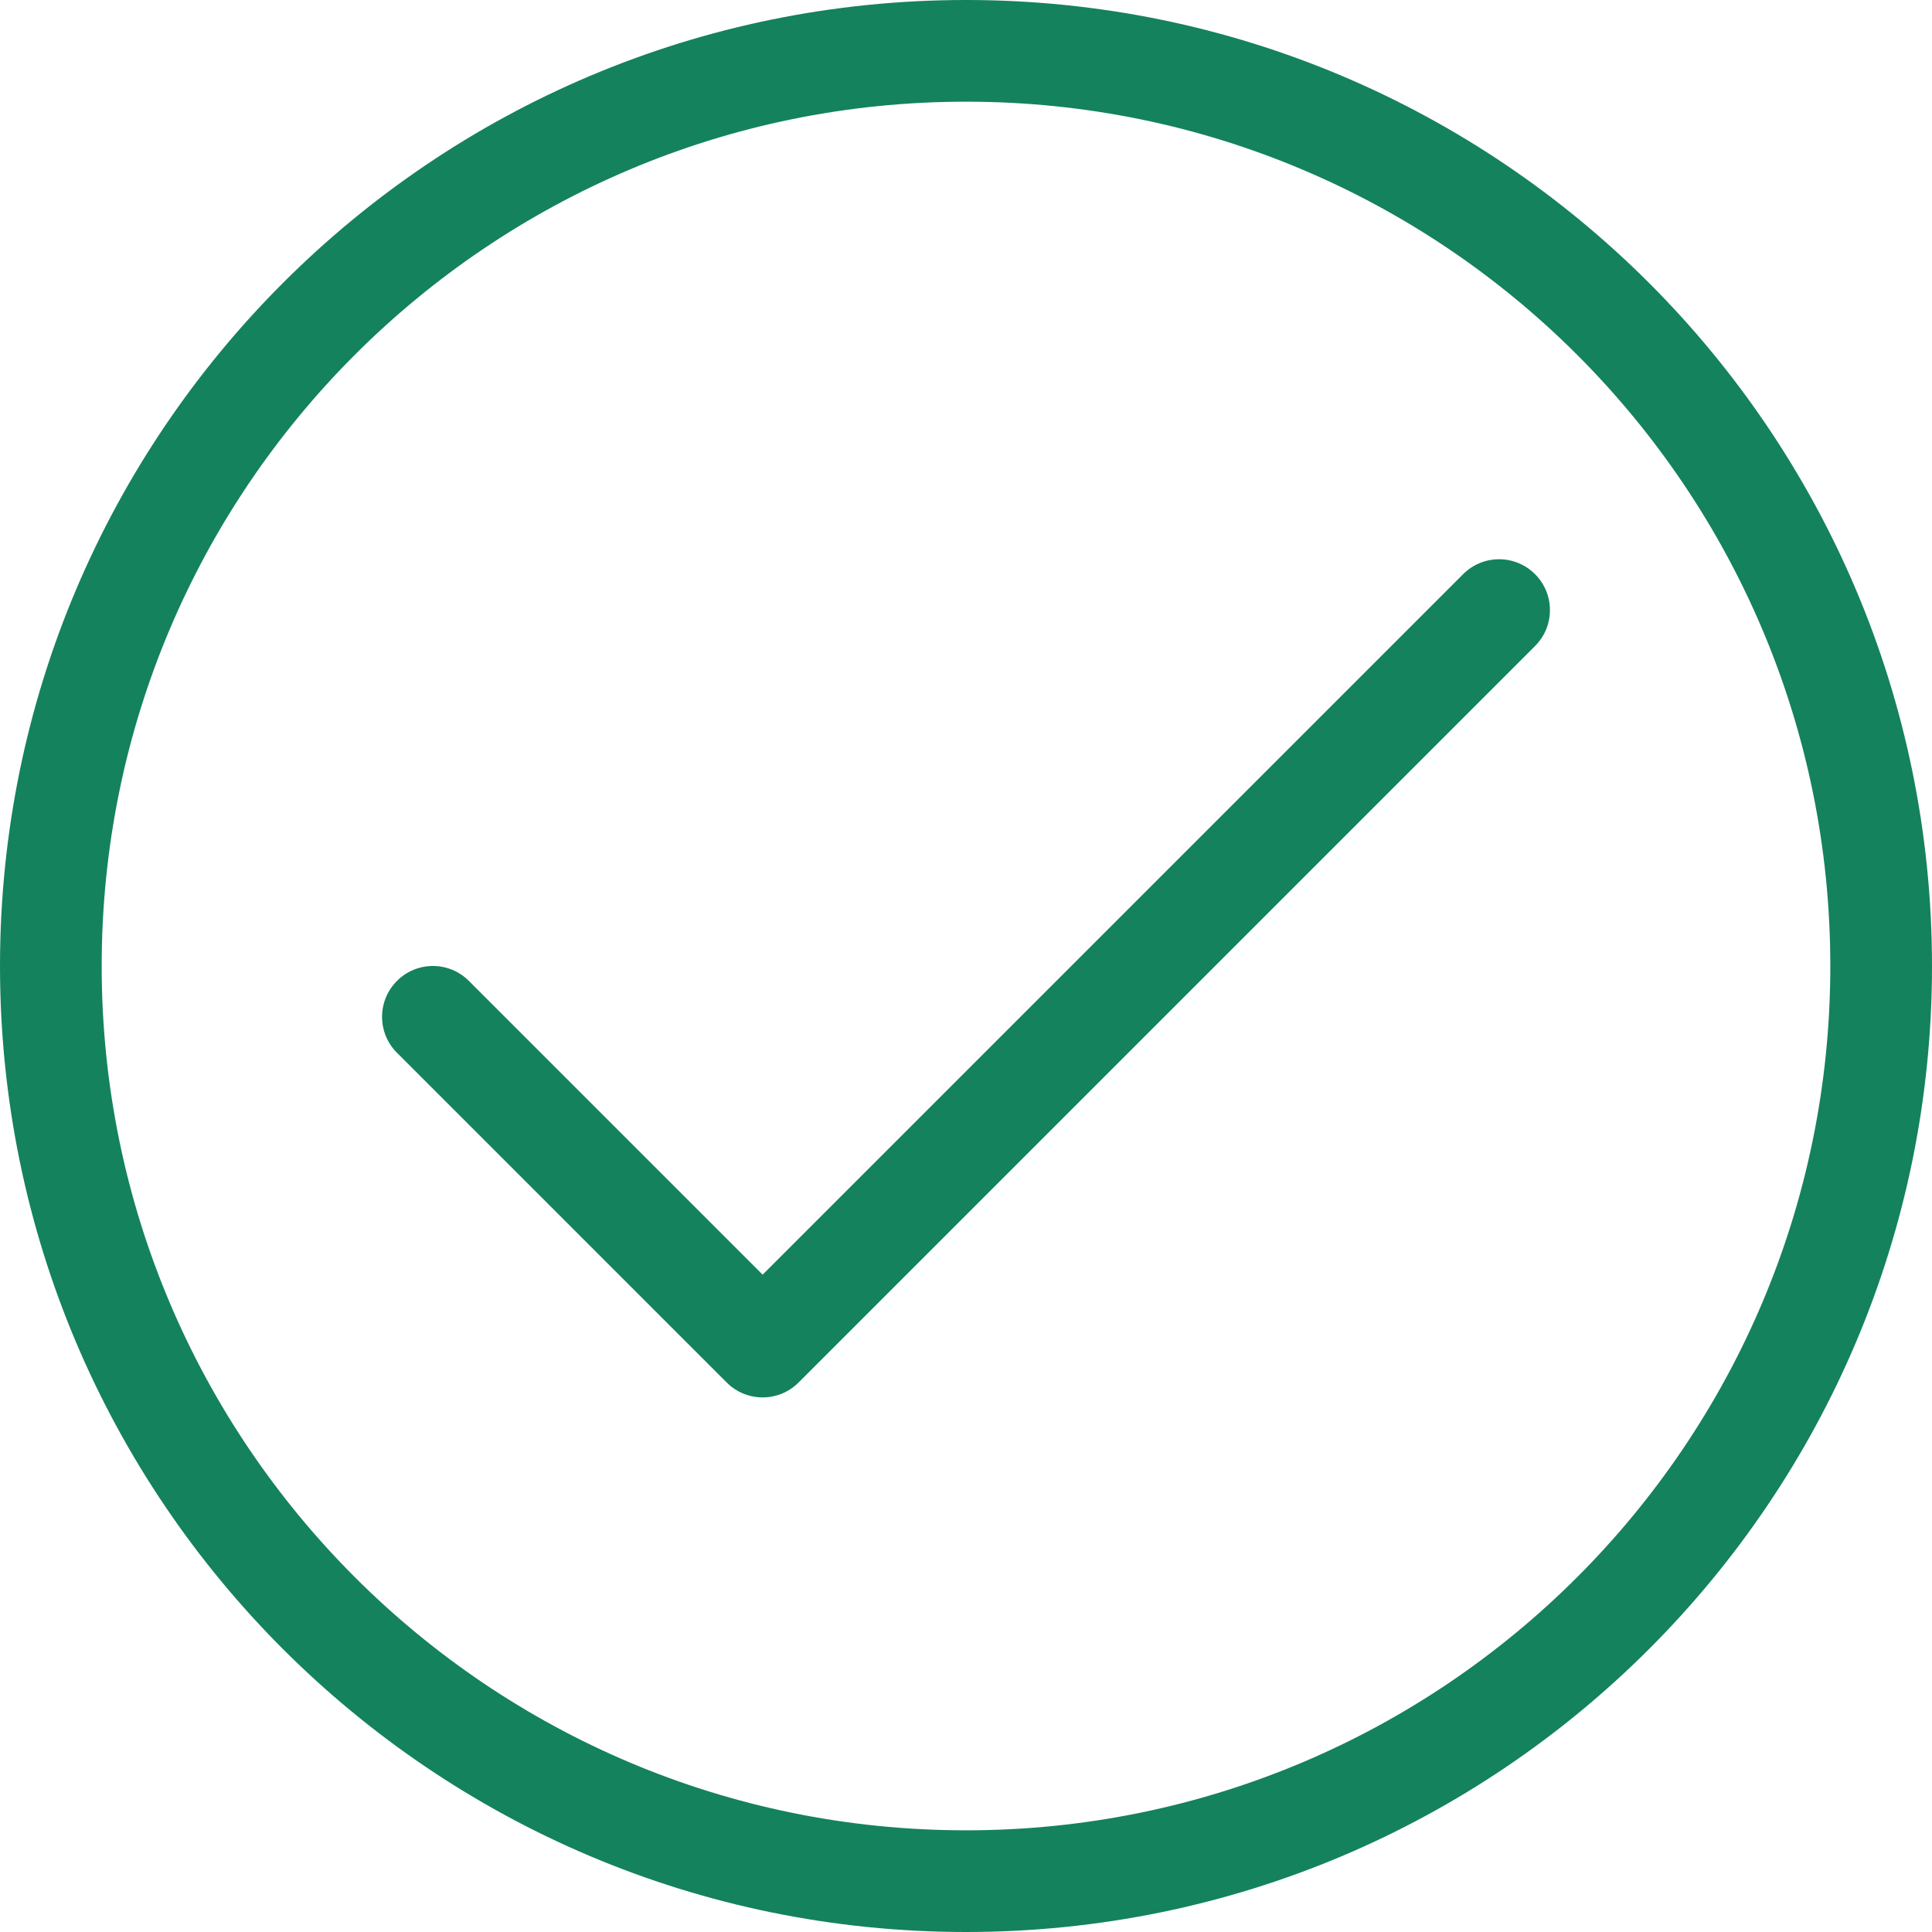 <svg t="1730359696800" class="icon" viewBox="0 0 1024 1024" version="1.1" xmlns="http://www.w3.org/2000/svg" p-id="5986" width="100%" height="100%">
                            <path d="M512 1024C229.241 1024 0 794.759 0 512 0 229.241 229.241 0 512 0 794.759 0 1024 229.241 1024 512 1024 794.759 794.759 1024 512 1024ZM512 53.895C258.991 53.895 53.895 258.991 53.895 512 53.895 765.009 258.991 970.105 512 970.105 765.009 970.105 970.105 765.009 970.105 512 970.105 258.991 765.009 53.895 512 53.895ZM423.262 732.753C412.753 743.289 395.668 743.289 385.159 732.753L210.405 557.999C199.869 547.49 199.869 530.405 210.405 519.896 220.915 509.359 237.972 509.359 248.509 519.896L404.211 675.597 775.491 304.317C786.028 293.78 803.085 293.78 813.595 304.317 824.131 314.826 824.131 331.911 813.595 342.42L423.262 732.753Z" fill="#14825d" p-id="5987"></path>
                          </svg>